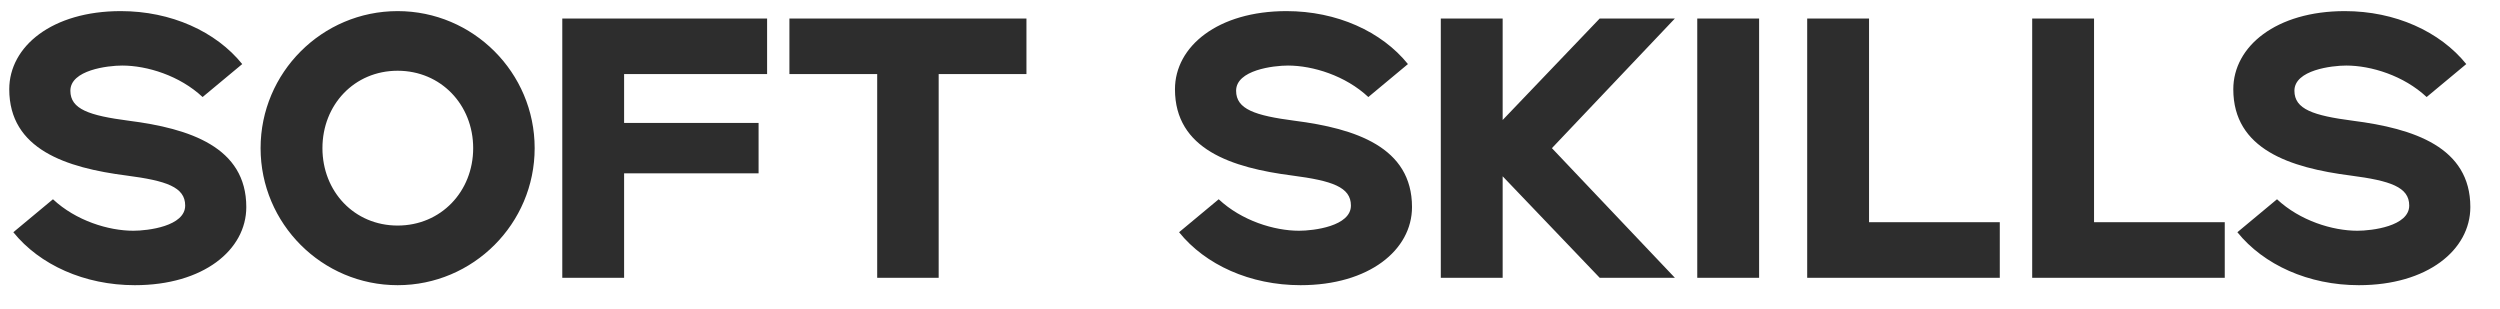 <?xml version="1.0" encoding="UTF-8"?> <svg xmlns="http://www.w3.org/2000/svg" width="81" height="10" viewBox="0 0 81 10" fill="none"><path d="M0.432 7.524L1.716 6.456C2.46 7.152 3.516 7.476 4.32 7.476C4.788 7.476 6 7.332 6 6.66C6 6.06 5.388 5.856 4.104 5.688C2.136 5.436 0.3 4.836 0.3 2.892C0.3 1.5 1.692 0.36 3.912 0.36C5.544 0.36 6.996 1.02 7.848 2.076L6.564 3.144C5.82 2.448 4.764 2.124 3.96 2.124C3.492 2.124 2.28 2.268 2.28 2.94C2.28 3.54 2.892 3.744 4.176 3.912C6.144 4.164 7.98 4.764 7.98 6.708C7.98 8.1 6.588 9.24 4.368 9.24C2.736 9.24 1.284 8.58 0.432 7.524ZM12.883 9.24C10.435 9.24 8.443 7.248 8.443 4.8C8.443 2.352 10.435 0.36 12.883 0.36C15.331 0.36 17.323 2.352 17.323 4.8C17.323 7.248 15.331 9.24 12.883 9.24ZM10.447 4.8C10.447 6.204 11.479 7.308 12.883 7.308C14.287 7.308 15.331 6.204 15.331 4.8C15.331 3.396 14.287 2.292 12.883 2.292C11.479 2.292 10.447 3.396 10.447 4.8ZM18.218 9V0.6H24.854V2.4H20.221V3.984H24.578V5.616H20.221V9H18.218ZM28.421 9V2.4H25.577V0.6H33.257V2.4H30.413V9H28.421ZM38.202 7.524L39.486 6.456C40.23 7.152 41.285 7.476 42.09 7.476C42.557 7.476 43.77 7.332 43.77 6.66C43.77 6.06 43.157 5.856 41.873 5.688C39.906 5.436 38.069 4.836 38.069 2.892C38.069 1.5 39.462 0.36 41.681 0.36C43.313 0.36 44.766 1.02 45.617 2.076L44.334 3.144C43.59 2.448 42.533 2.124 41.73 2.124C41.261 2.124 40.05 2.268 40.05 2.94C40.05 3.54 40.661 3.744 41.946 3.912C43.913 4.164 45.749 4.764 45.749 6.708C45.749 8.1 44.358 9.24 42.138 9.24C40.505 9.24 39.053 8.58 38.202 7.524ZM46.682 9V0.6H48.686V3.888L51.83 0.6H54.266L50.282 4.8L54.266 9H51.83L48.686 5.712V9H46.682ZM54.991 9V0.6H56.995V9H54.991ZM58.553 9V0.6H60.557V7.2H64.793V9H58.553ZM65.843 9V0.6H67.847V7.2H72.082V9H65.843ZM72.491 7.524L73.775 6.456C74.519 7.152 75.575 7.476 76.379 7.476C76.847 7.476 78.059 7.332 78.059 6.66C78.059 6.06 77.447 5.856 76.163 5.688C74.195 5.436 72.359 4.836 72.359 2.892C72.359 1.5 73.751 0.36 75.971 0.36C77.603 0.36 79.055 1.02 79.907 2.076L78.623 3.144C77.879 2.448 76.823 2.124 76.019 2.124C75.551 2.124 74.339 2.268 74.339 2.94C74.339 3.54 74.951 3.744 76.235 3.912C78.203 4.164 80.039 4.764 80.039 6.708C80.039 8.1 78.647 9.24 76.427 9.24C74.795 9.24 73.343 8.58 72.491 7.524Z" fill="#2D2D2D"></path></svg> 
